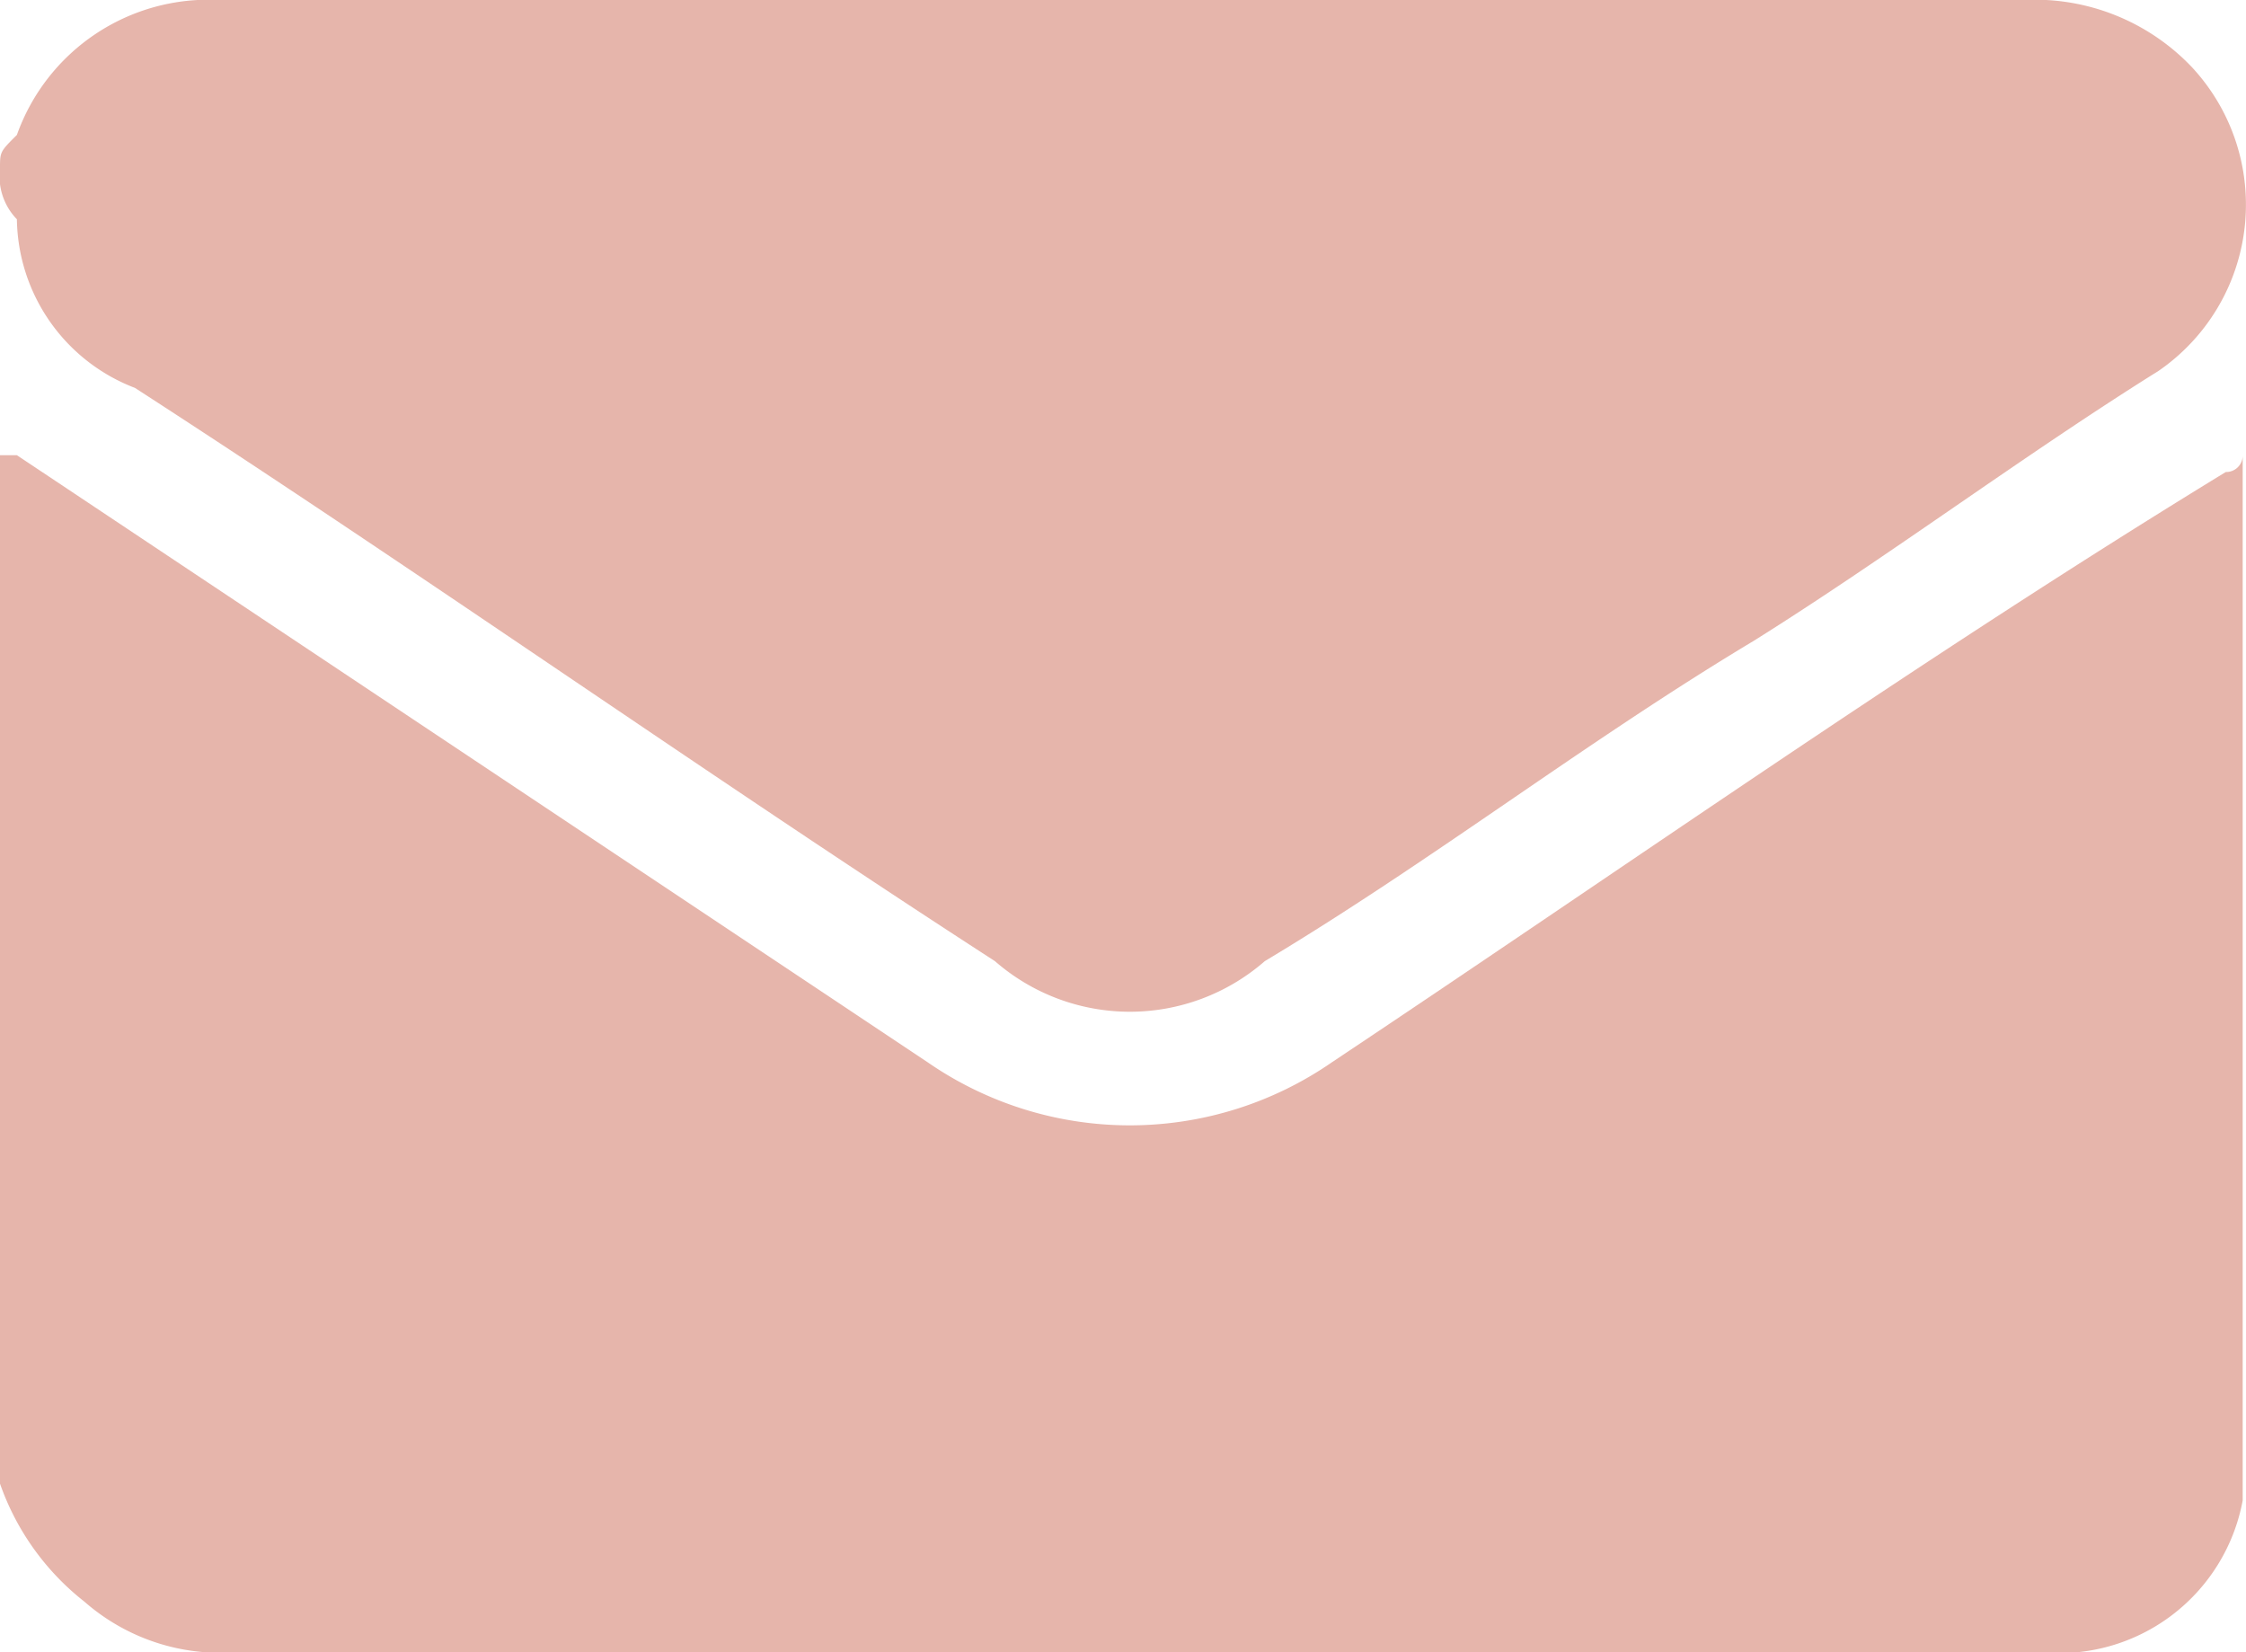 <svg xmlns="http://www.w3.org/2000/svg" width="29.128" height="21.43" viewBox="0 0 29.128 21.43">
  <g id="Group_10154" data-name="Group 10154" style="isolation: isolate">
    <path id="Path_4509" data-name="Path 4509" d="M1.1,106.739V93.4h.219l11.809,7.872a4.609,4.609,0,0,0,5.248,0c3.936-2.624,7.654-5.248,11.59-7.654a.214.214,0,0,0,.219-.219v13.558a2.422,2.422,0,0,1-2.624,1.968H4.162a2.673,2.673,0,0,1-1.968-.656A3.349,3.349,0,0,1,1.1,106.739Z" transform="translate(-1.1 -87.496)" fill="#e6b5ab"/>
    <path id="Path_4510" data-name="Path 4510" d="M1.1,92.887c0-.219,0-.219.219-.437A2.637,2.637,0,0,1,3.943,90.7h23.4a2.808,2.808,0,0,1,2.187.875,2.618,2.618,0,0,1-.437,3.936c-1.749,1.093-3.5,2.405-5.248,3.5-2.187,1.312-4.155,2.843-6.342,4.155a2.661,2.661,0,0,1-3.5,0c-3.718-2.405-7.435-5.03-11.153-7.435a2.378,2.378,0,0,1-1.531-2.187A.8.8,0,0,1,1.1,92.887Z" transform="translate(-1.1 -90.7)" fill="#e6b5ab"/>
  </g>
</svg>
